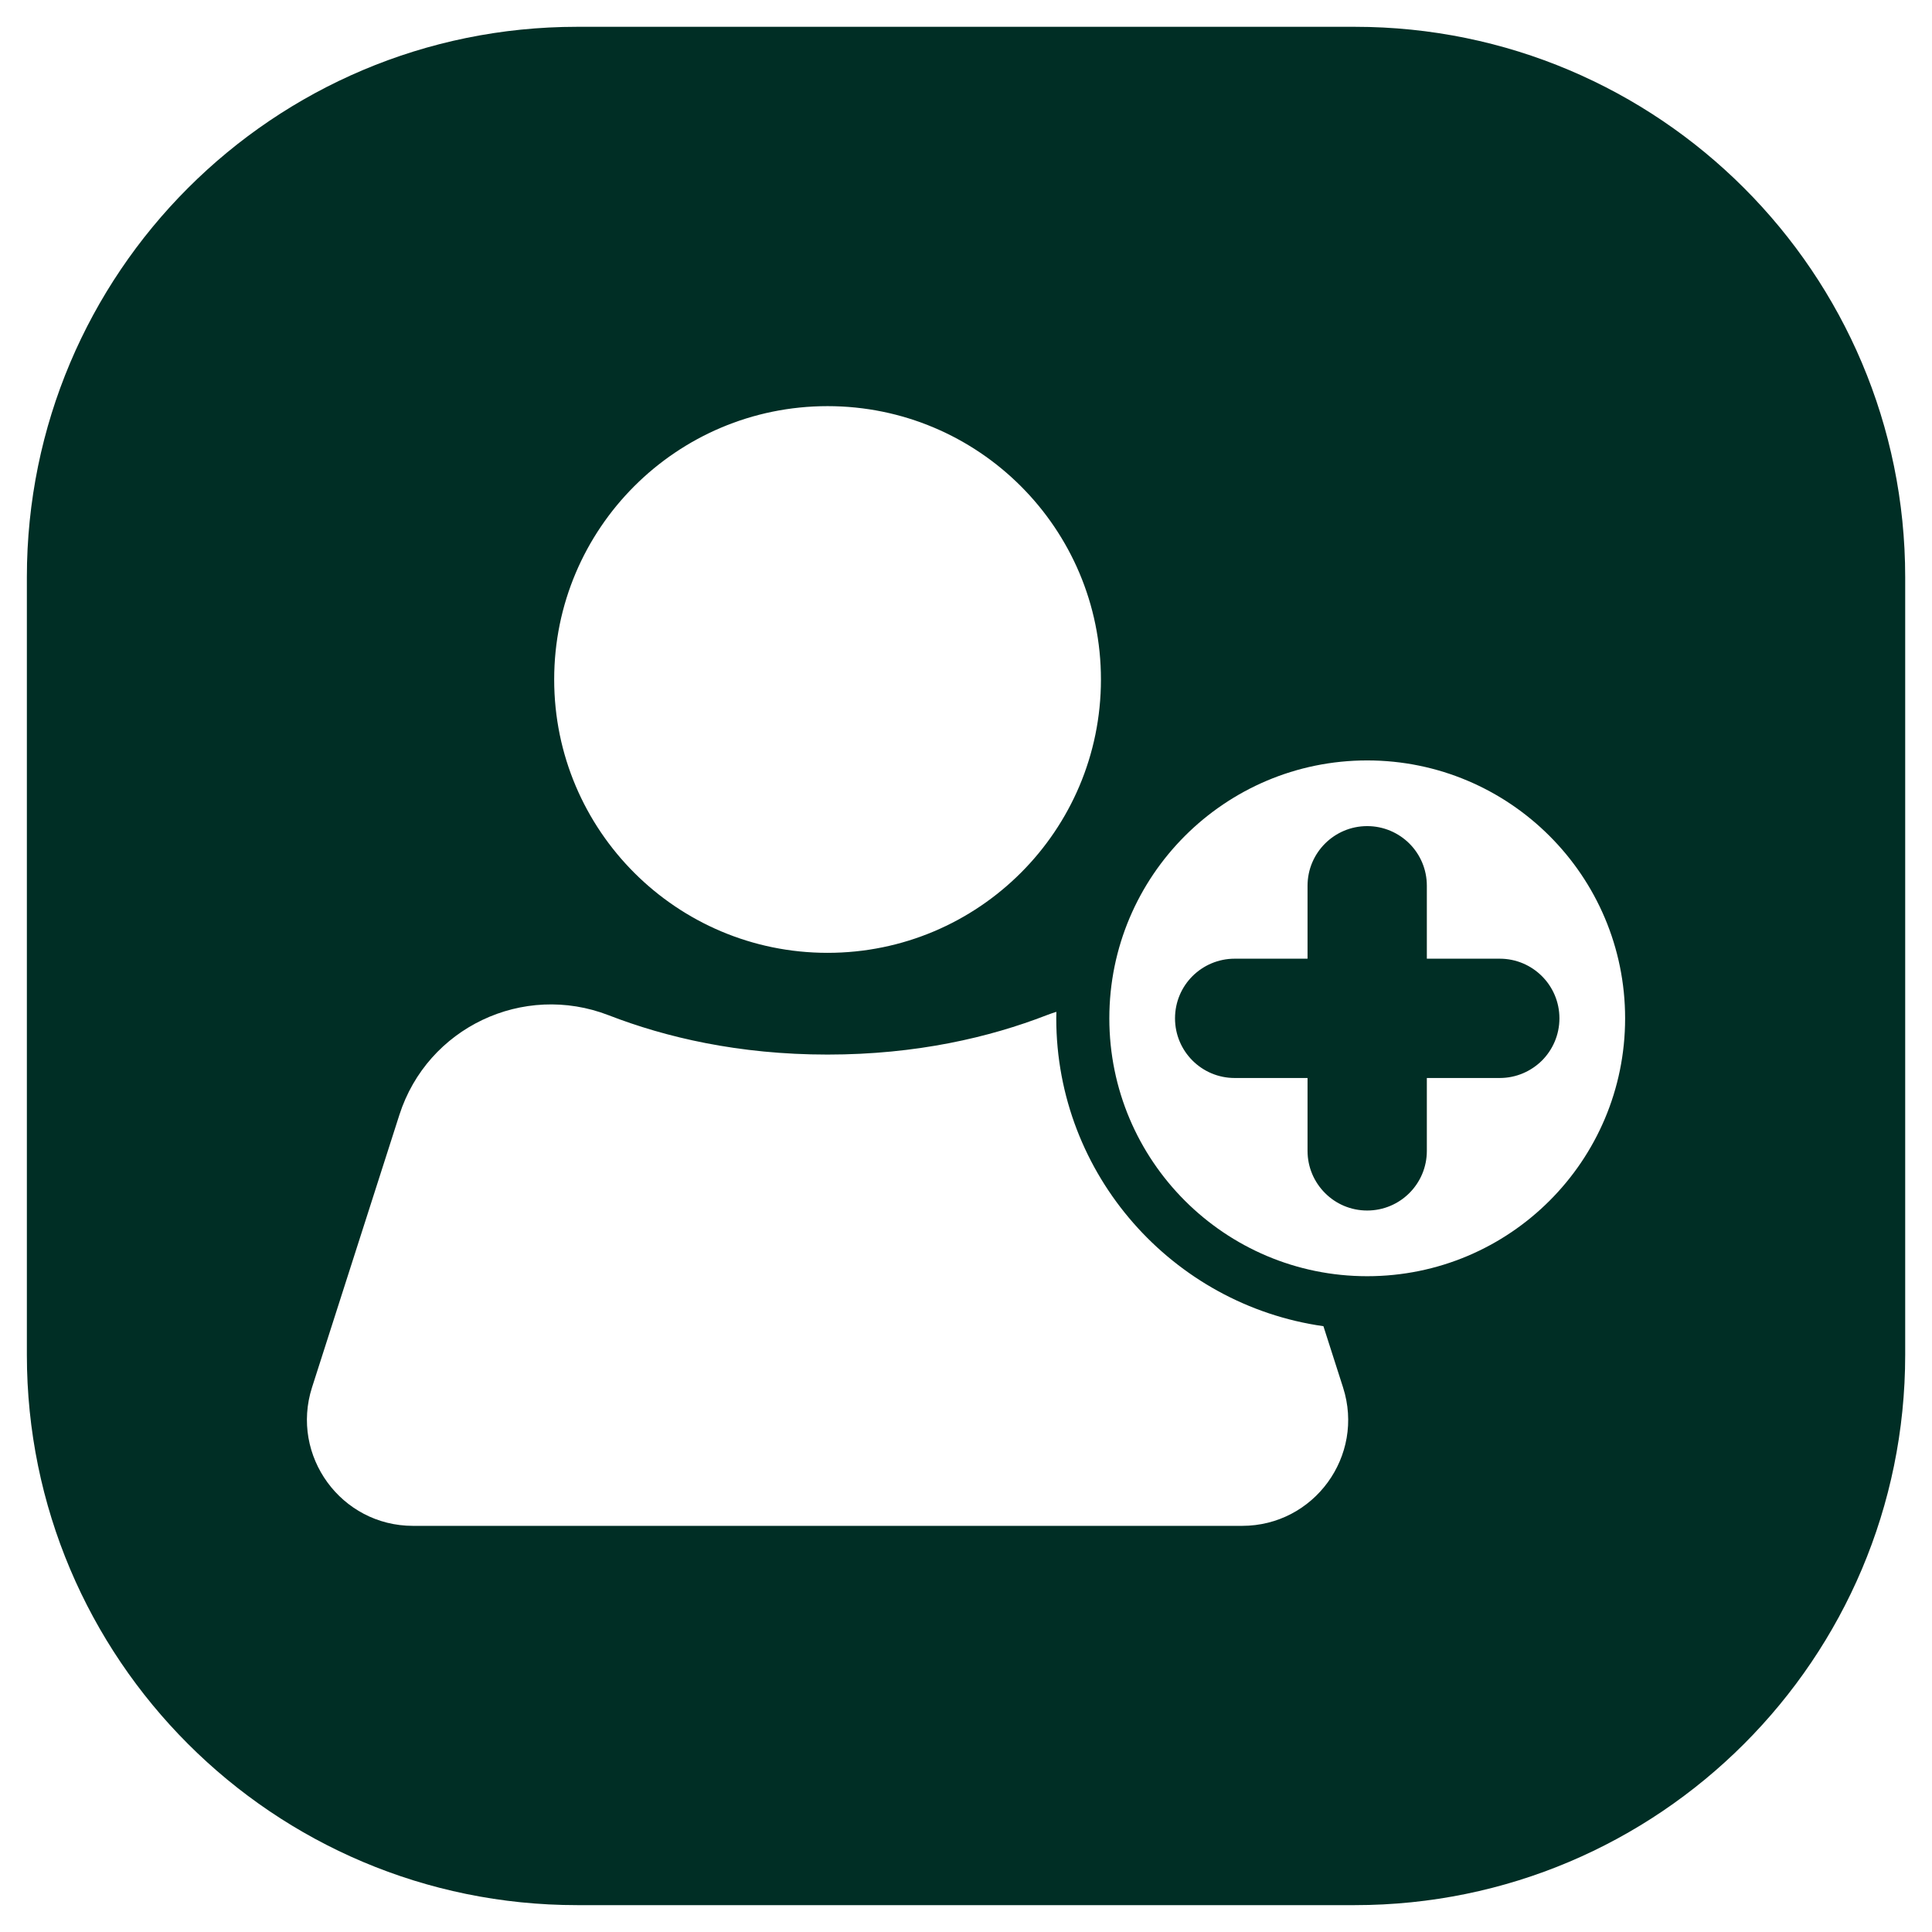 <svg width="32" height="32" viewBox="0 0 32 32" fill="none" xmlns="http://www.w3.org/2000/svg">
<g clip-path="url(#clip0_7305_70355)">
<path d="M24.841 15.879H23.633V14.671C23.633 14.398 23.523 14.151 23.344 13.972C23.165 13.794 22.918 13.683 22.645 13.683C22.1 13.683 21.657 14.125 21.657 14.671V15.879H20.45C20.177 15.879 19.93 15.99 19.751 16.168C19.572 16.347 19.462 16.594 19.462 16.867C19.462 17.413 19.904 17.855 20.45 17.855H21.657V19.062C21.657 19.335 21.768 19.582 21.947 19.761C22.125 19.94 22.372 20.05 22.645 20.05C23.191 20.05 23.633 19.608 23.633 19.062V17.855H24.841C25.113 17.855 25.36 17.744 25.54 17.566C25.718 17.387 25.829 17.14 25.829 16.867C25.829 16.321 25.386 15.879 24.841 15.879ZM24.841 15.879H23.633V14.671C23.633 14.398 23.523 14.151 23.344 13.972C23.165 13.794 22.918 13.683 22.645 13.683C22.1 13.683 21.657 14.125 21.657 14.671V15.879H20.45C20.177 15.879 19.93 15.99 19.751 16.168C19.572 16.347 19.462 16.594 19.462 16.867C19.462 17.413 19.904 17.855 20.45 17.855H21.657V19.062C21.657 19.335 21.768 19.582 21.947 19.761C22.125 19.94 22.372 20.05 22.645 20.05C23.191 20.05 23.633 19.608 23.633 19.062V17.855H24.841C25.113 17.855 25.36 17.744 25.54 17.566C25.718 17.387 25.829 17.14 25.829 16.867C25.829 16.321 25.386 15.879 24.841 15.879ZM22.441 0.444H9.559C4.525 0.444 0.445 4.525 0.445 9.559V22.441C0.445 27.474 4.525 31.555 9.559 31.555H22.441C27.475 31.555 31.556 27.474 31.556 22.441V9.559C31.556 4.525 27.475 0.444 22.441 0.444ZM13.707 6.727C16.208 6.727 18.235 8.754 18.235 11.255C18.235 13.756 16.208 15.782 13.707 15.782C11.207 15.782 9.179 13.755 9.179 11.255C9.179 8.754 11.207 6.727 13.707 6.727ZM20.573 25.273H6.841C5.651 25.273 4.806 24.114 5.168 22.98L6.615 18.466C7.079 17.02 8.665 16.267 10.082 16.816C11.022 17.18 12.23 17.467 13.707 17.467C15.184 17.467 16.393 17.18 17.333 16.816C17.387 16.795 17.442 16.776 17.497 16.759C17.496 16.795 17.495 16.831 17.495 16.866C17.495 19.46 19.423 21.612 21.92 21.966L22.245 22.98C22.609 24.114 21.764 25.273 20.573 25.273ZM22.645 21.138C20.287 21.138 18.374 19.226 18.374 16.867C18.374 14.508 20.287 12.595 22.645 12.595C25.003 12.595 26.917 14.508 26.917 16.867C26.917 19.227 25.005 21.138 22.645 21.138ZM24.841 15.879H23.633V14.671C23.633 14.398 23.523 14.151 23.344 13.972C23.165 13.794 22.918 13.683 22.645 13.683C22.1 13.683 21.657 14.125 21.657 14.671V15.879H20.45C20.177 15.879 19.93 15.99 19.751 16.168C19.572 16.347 19.462 16.594 19.462 16.867C19.462 17.413 19.904 17.855 20.45 17.855H21.657V19.062C21.657 19.335 21.768 19.582 21.947 19.761C22.125 19.94 22.372 20.05 22.645 20.05C23.191 20.05 23.633 19.608 23.633 19.062V17.855H24.841C25.113 17.855 25.36 17.744 25.54 17.566C25.718 17.387 25.829 17.14 25.829 16.867C25.829 16.321 25.386 15.879 24.841 15.879ZM24.841 15.879H23.633V14.671C23.633 14.398 23.523 14.151 23.344 13.972C23.165 13.794 22.918 13.683 22.645 13.683C22.1 13.683 21.657 14.125 21.657 14.671V15.879H20.45C20.177 15.879 19.93 15.99 19.751 16.168C19.572 16.347 19.462 16.594 19.462 16.867C19.462 17.413 19.904 17.855 20.45 17.855H21.657V19.062C21.657 19.335 21.768 19.582 21.947 19.761C22.125 19.94 22.372 20.05 22.645 20.05C23.191 20.05 23.633 19.608 23.633 19.062V17.855H24.841C25.113 17.855 25.36 17.744 25.54 17.566C25.718 17.387 25.829 17.14 25.829 16.867C25.829 16.321 25.386 15.879 24.841 15.879ZM24.841 15.879H23.633V14.671C23.633 14.398 23.523 14.151 23.344 13.972C23.165 13.794 22.918 13.683 22.645 13.683C22.1 13.683 21.657 14.125 21.657 14.671V15.879H20.45C20.177 15.879 19.93 15.99 19.751 16.168C19.572 16.347 19.462 16.594 19.462 16.867C19.462 17.413 19.904 17.855 20.45 17.855H21.657V19.062C21.657 19.335 21.768 19.582 21.947 19.761C22.125 19.94 22.372 20.05 22.645 20.05C23.191 20.05 23.633 19.608 23.633 19.062V17.855H24.841C25.113 17.855 25.36 17.744 25.54 17.566C25.718 17.387 25.829 17.14 25.829 16.867C25.829 16.321 25.386 15.879 24.841 15.879Z" fill="#002E25"/>
</g>
<defs>
<clipPath id="clip0_7305_70355">
<rect width="31.111" height="31.111" fill="white" transform="translate(0.445 0.444)"/>
</clipPath>
</defs>
</svg>
